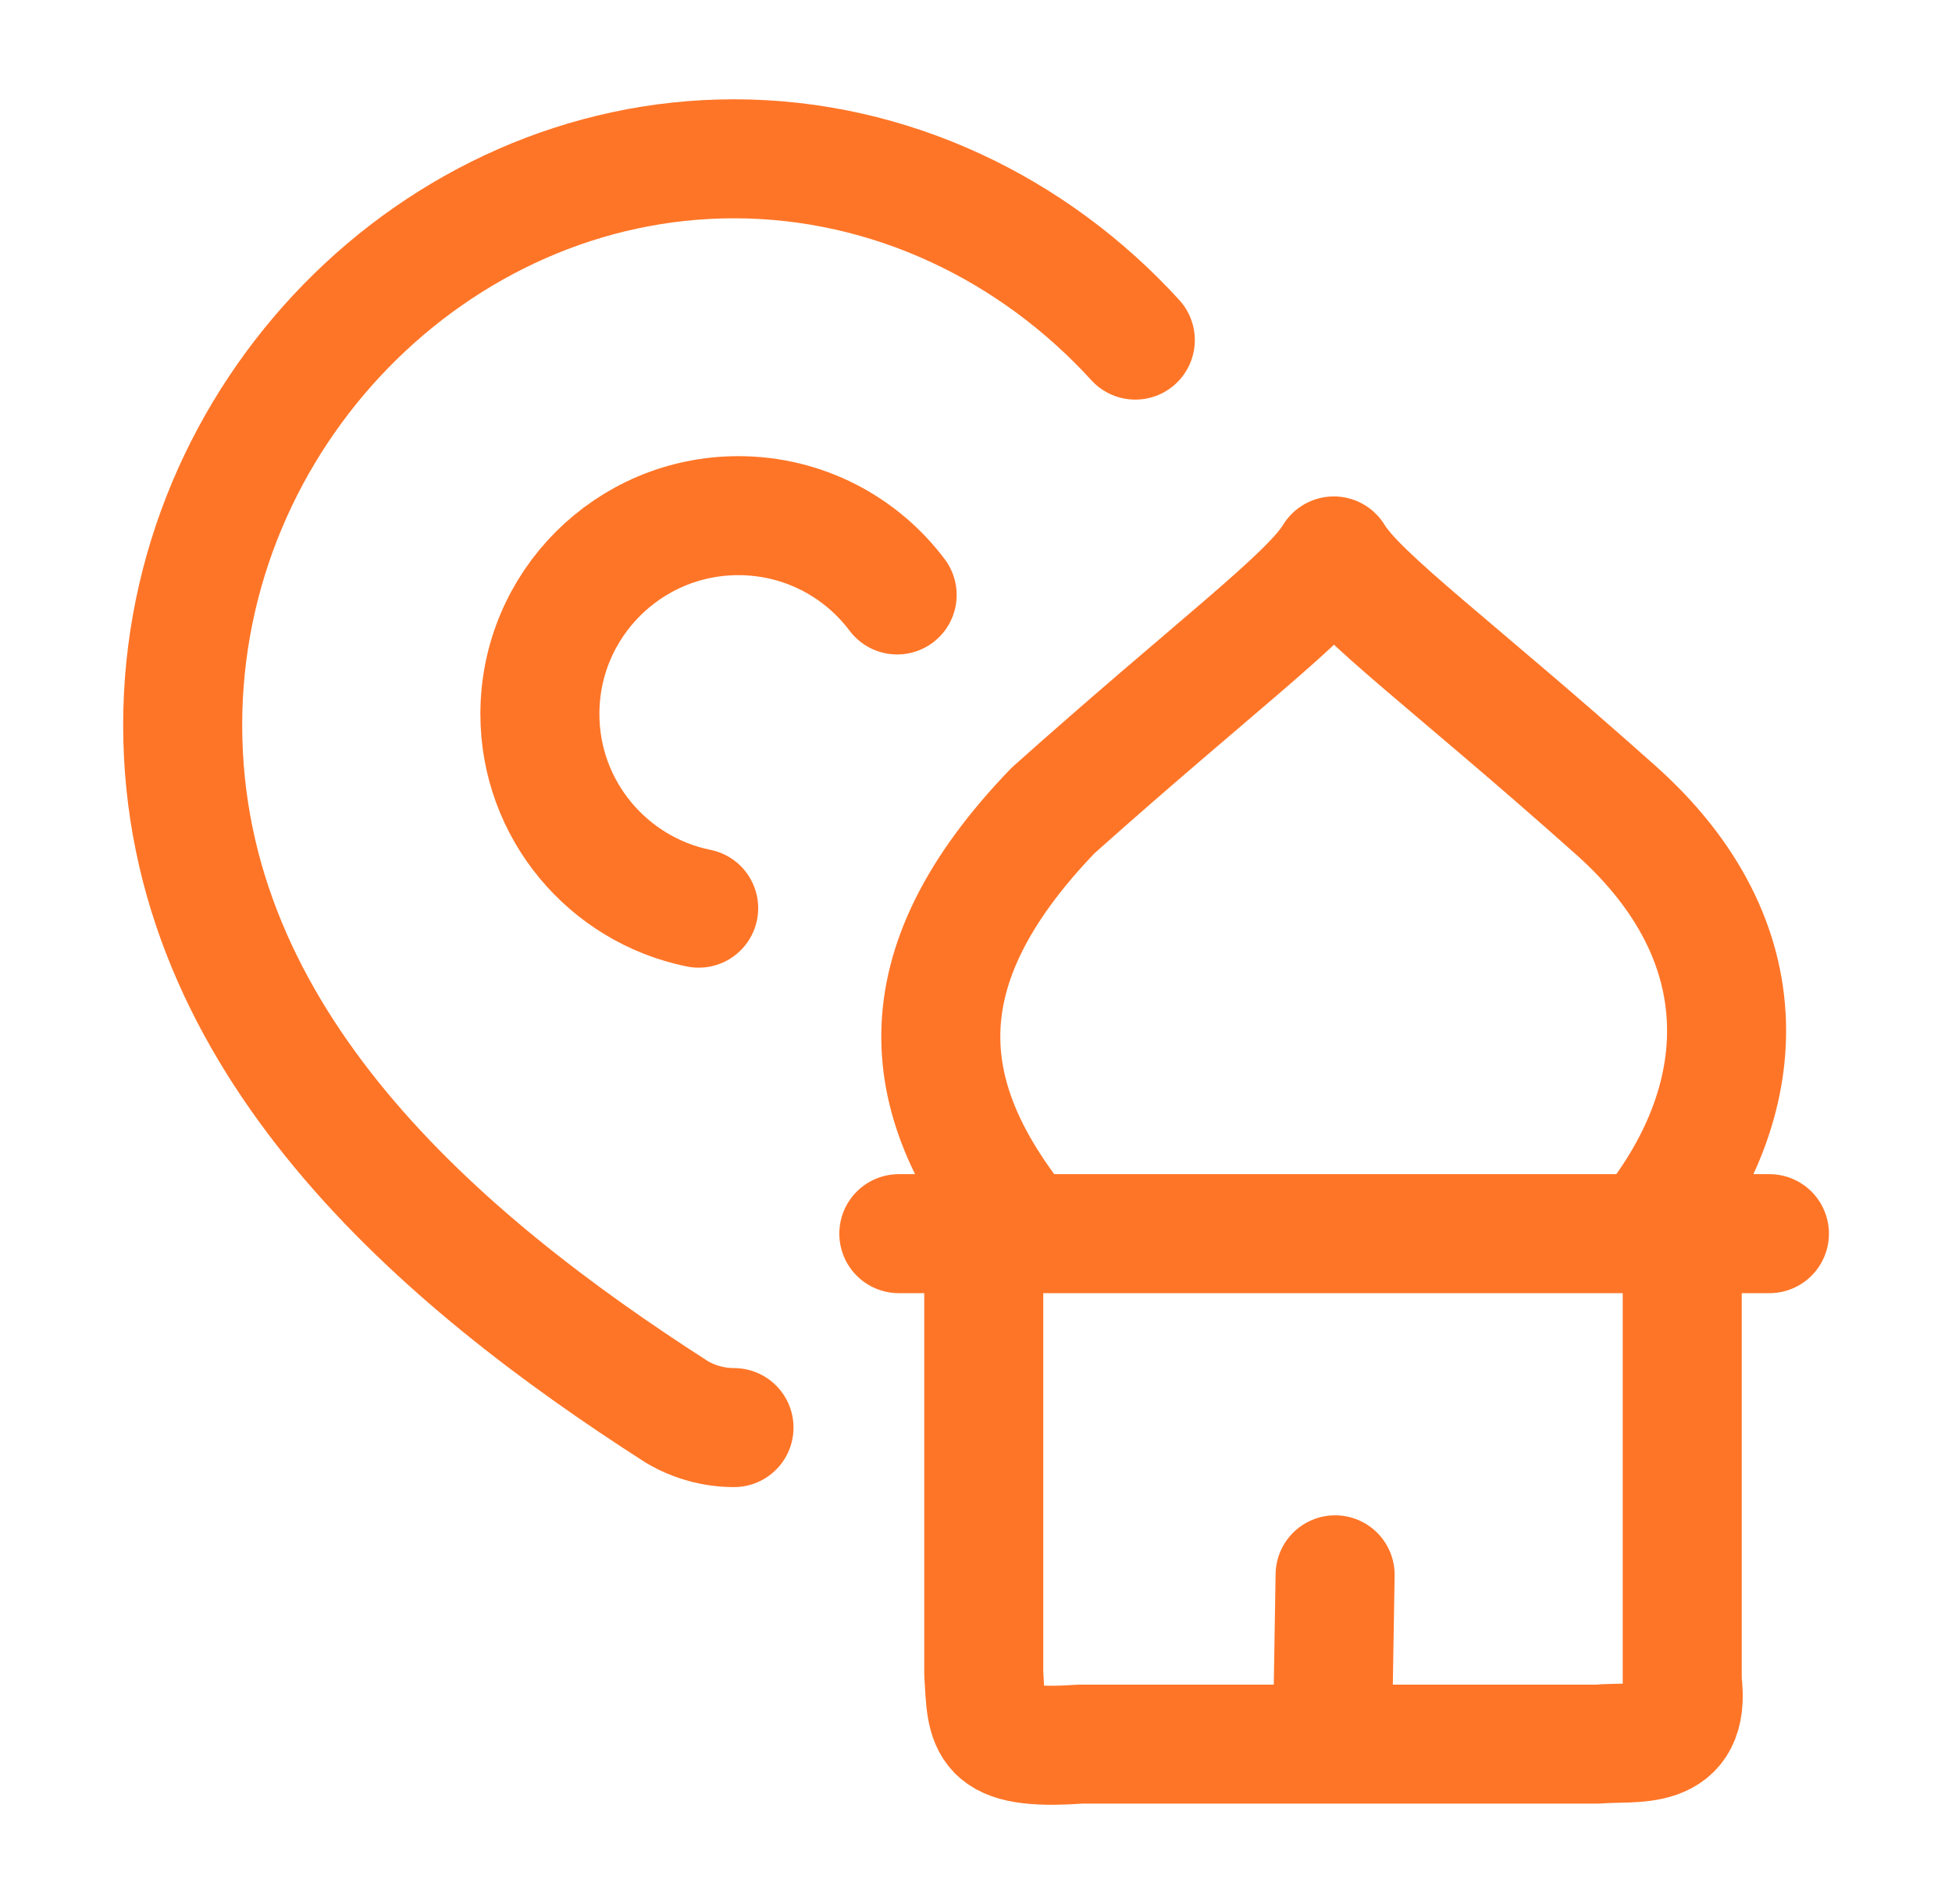 <svg width="41" height="40" viewBox="0 0 41 40" fill="none" xmlns="http://www.w3.org/2000/svg">
<path d="M18.844 12.499C18.084 11.487 16.873 10.833 15.509 10.833C13.207 10.833 11.34 12.697 11.34 14.998C11.34 17.012 12.772 18.693 14.675 19.079M15.417 29.991C14.999 29.991 14.588 29.879 14.224 29.667C9.246 26.475 3.837 21.88 3.837 15.232C3.837 8.711 9.15 3.336 15.417 3.336C18.696 3.336 21.714 4.807 23.846 7.145" stroke="#FF7527" stroke-width="2.5" stroke-linecap="round"/>
<path d="M21.533 25.917C19.266 23.158 18.879 20.387 22.123 17.023C25.53 13.982 27.493 12.544 28.016 11.679C28.538 12.544 30.533 13.982 33.941 17.023C37.029 19.779 36.834 23.158 34.567 25.917M21.533 25.917H20.663M21.533 25.917H34.567M34.567 25.917H35.334M20.663 25.917H18.879M20.663 25.917V35.155C20.729 36.267 20.663 36.786 22.68 36.641H27.984M35.334 25.917H37.165M35.334 25.917V35.324C35.529 36.835 34.326 36.57 33.557 36.641H27.984M27.984 36.641L28.043 33.084" stroke="#FF7527" stroke-width="2.5" stroke-linecap="round" stroke-linejoin="round"/>
</svg>
